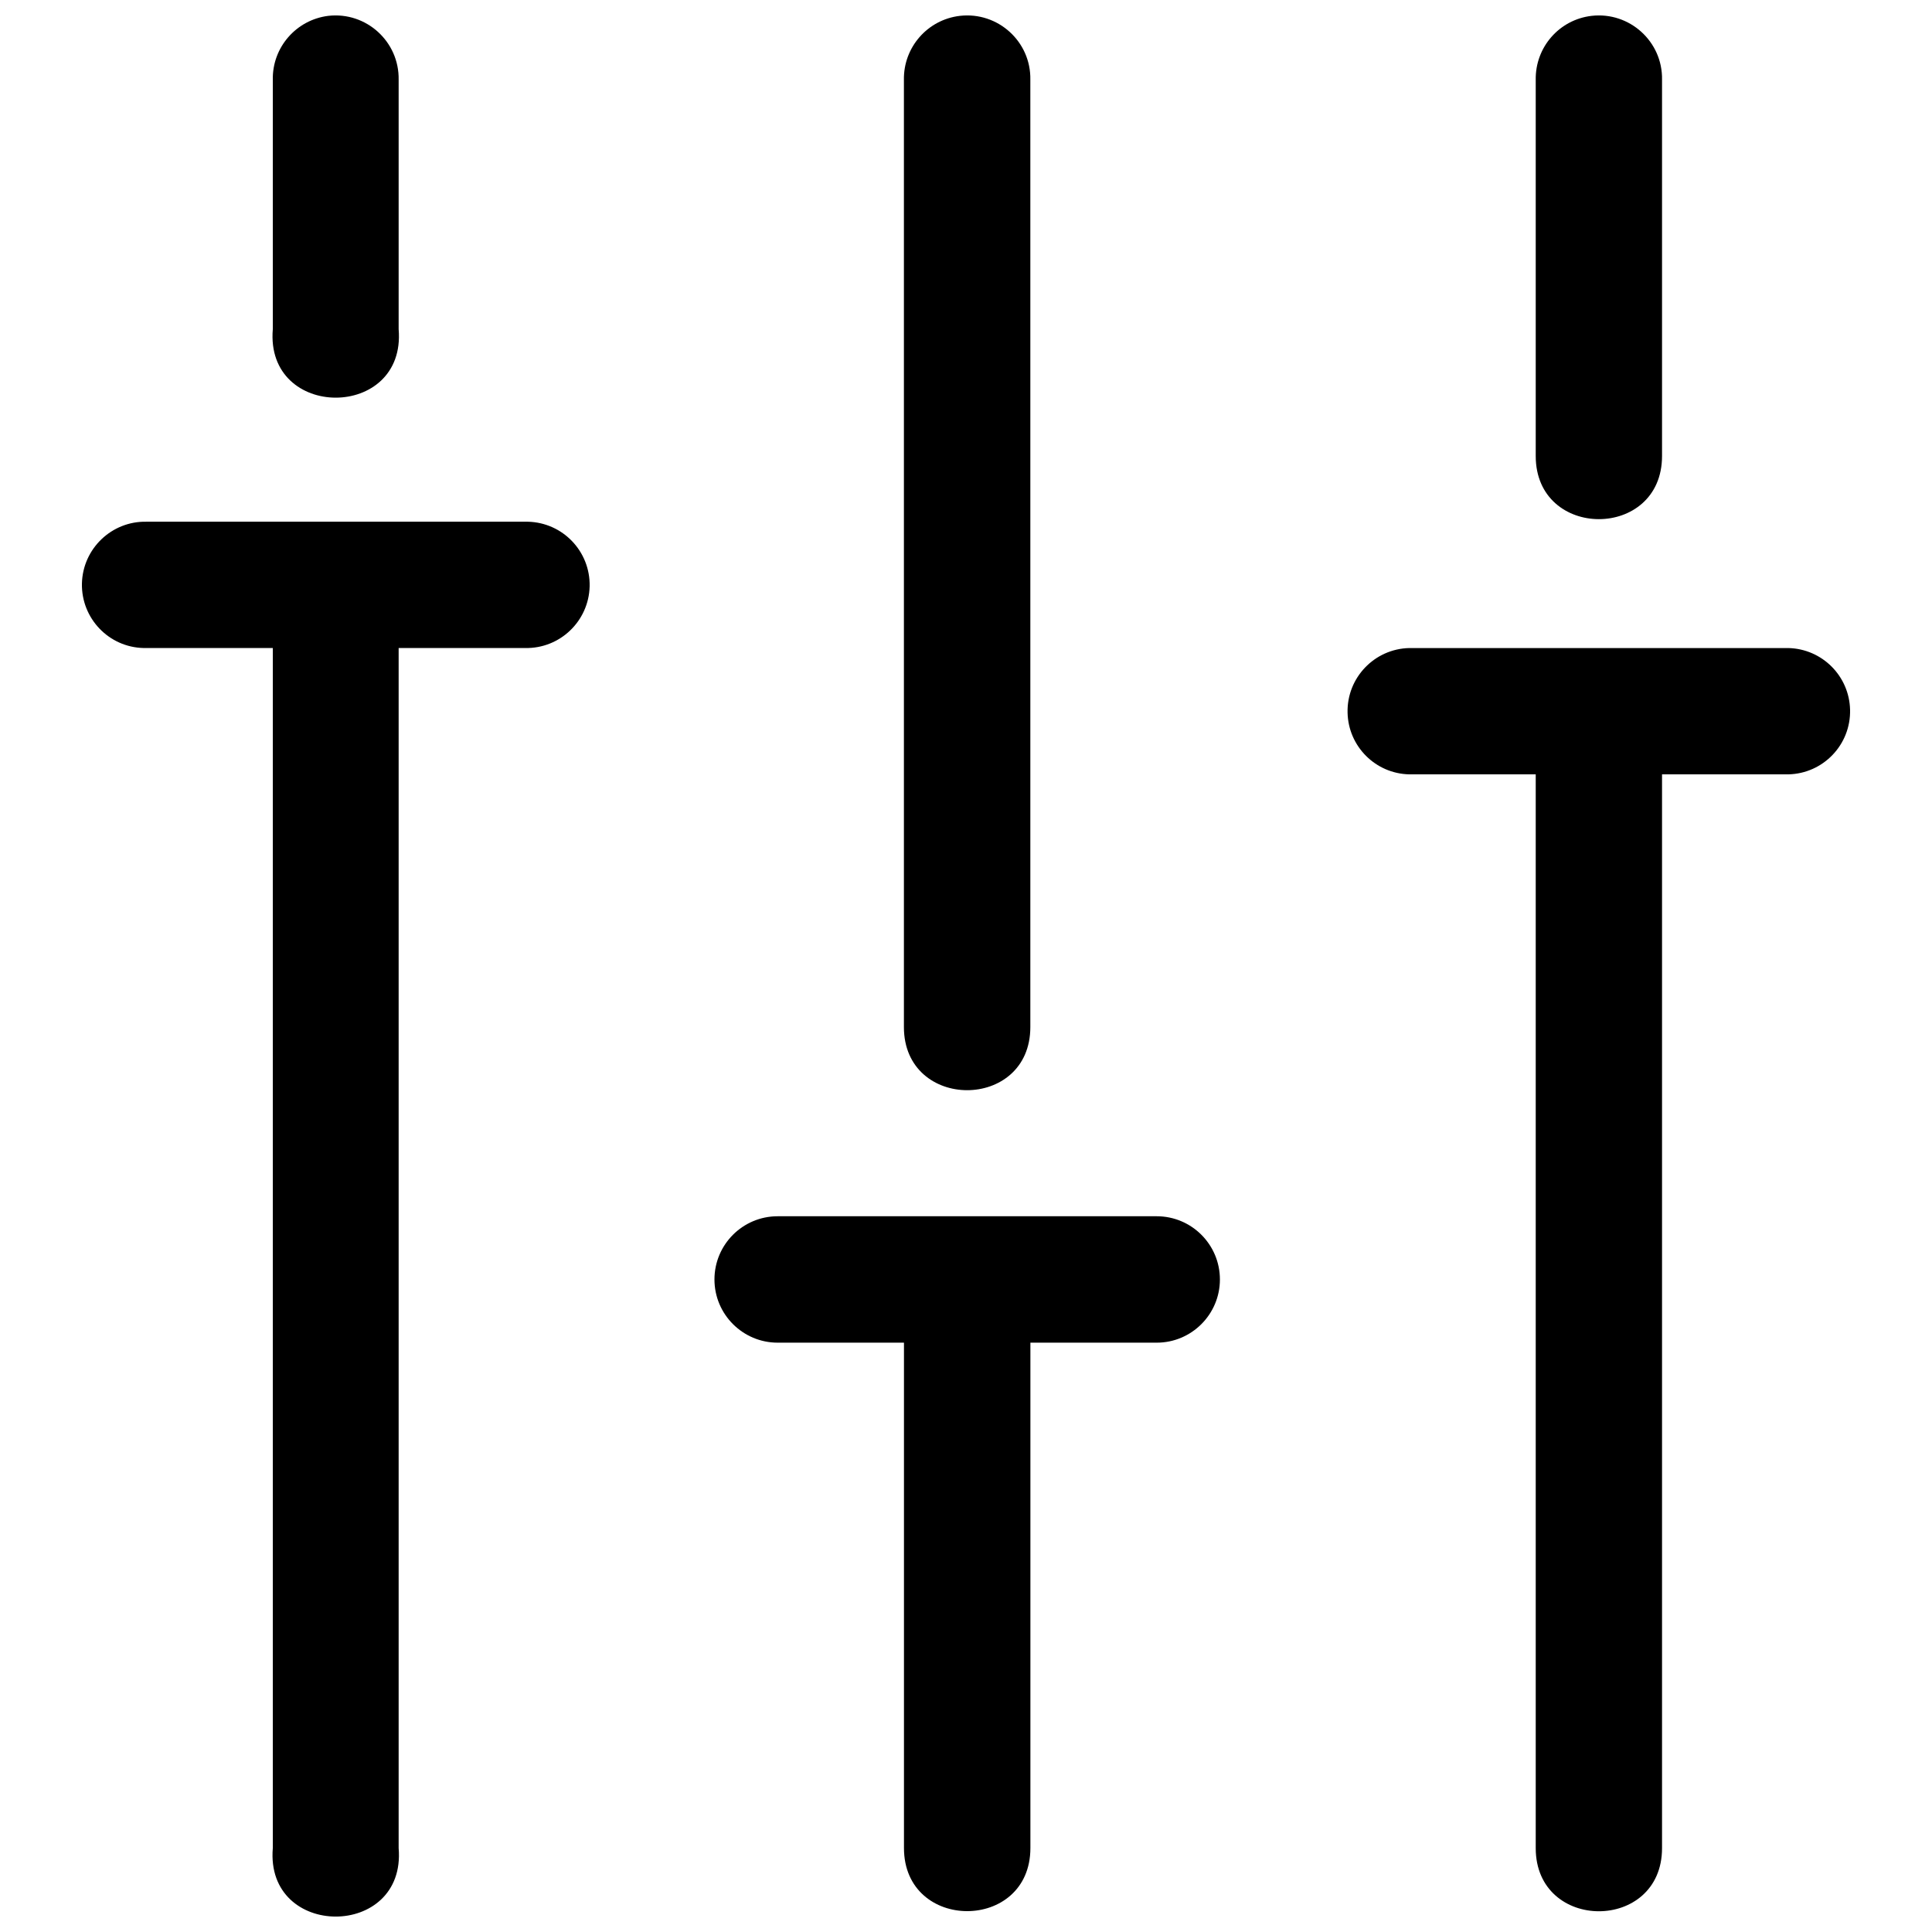 <?xml version="1.0" encoding="UTF-8"?>
<!-- The Best Svg Icon site in the world: iconSvg.co, Visit us! https://iconsvg.co -->
<svg width="800px" height="800px" version="1.1" viewBox="144 144 512 512" xmlns="http://www.w3.org/2000/svg">
 <defs>
  <clipPath id="a">
   <path d="m165 148.09h470v503.81h-470z"/>
  </clipPath>
 </defs>
 <g clip-path="url(#a)">
  <path d="m231 148.2c-8.516 1.055-14.875 8.375-14.703 16.941v66.094c-2.047 24.199 35.395 24.199 33.348 0v-66.094c0.188-10.125-8.598-18.09-18.645-16.941zm-48.176 134.06c-9.227-0.203-16.895 7.133-17.113 16.375-0.188 9.242 7.133 16.91 16.375 17.098h0.738 33.473v318.03c-2.047 24.199 35.395 24.199 33.348 0v-318.03h33.504c9.242 0.203 16.895-7.133 17.113-16.375 0.188-9.242-7.133-16.895-16.391-17.098h-0.723zm215.57-134.06c-8.566 0.992-14.988 8.312-14.848 16.941v251.04c0 22.309 33.504 22.309 33.504 0v-251.04c0.203-10.125-8.598-18.09-18.656-16.941zm-48.305 318.12c-9.242 0-16.75 7.496-16.75 16.75 0 9.242 7.512 16.75 16.75 16.75h33.473v133.92c0 22.309 33.504 22.309 33.504 0v-133.92h33.473c9.242 0 16.75-7.512 16.75-16.75 0-9.258-7.512-16.75-16.75-16.75zm215.71-318.12c-8.566 0.992-14.957 8.312-14.816 16.941v99.707c0 22.309 33.473 22.309 33.473 0v-99.707c0.203-10.125-8.613-18.09-18.656-16.941zm-48.32 167.54c-9.227 0.203-16.578 7.871-16.359 17.113 0.188 8.941 7.398 16.168 16.359 16.359h33.504v284.56c0 22.309 33.473 22.309 33.473 0v-284.56h33.473c9.242-0.203 16.578-7.856 16.359-17.113-0.203-8.941-7.398-16.152-16.359-16.359z"/>
 </g>
</svg>